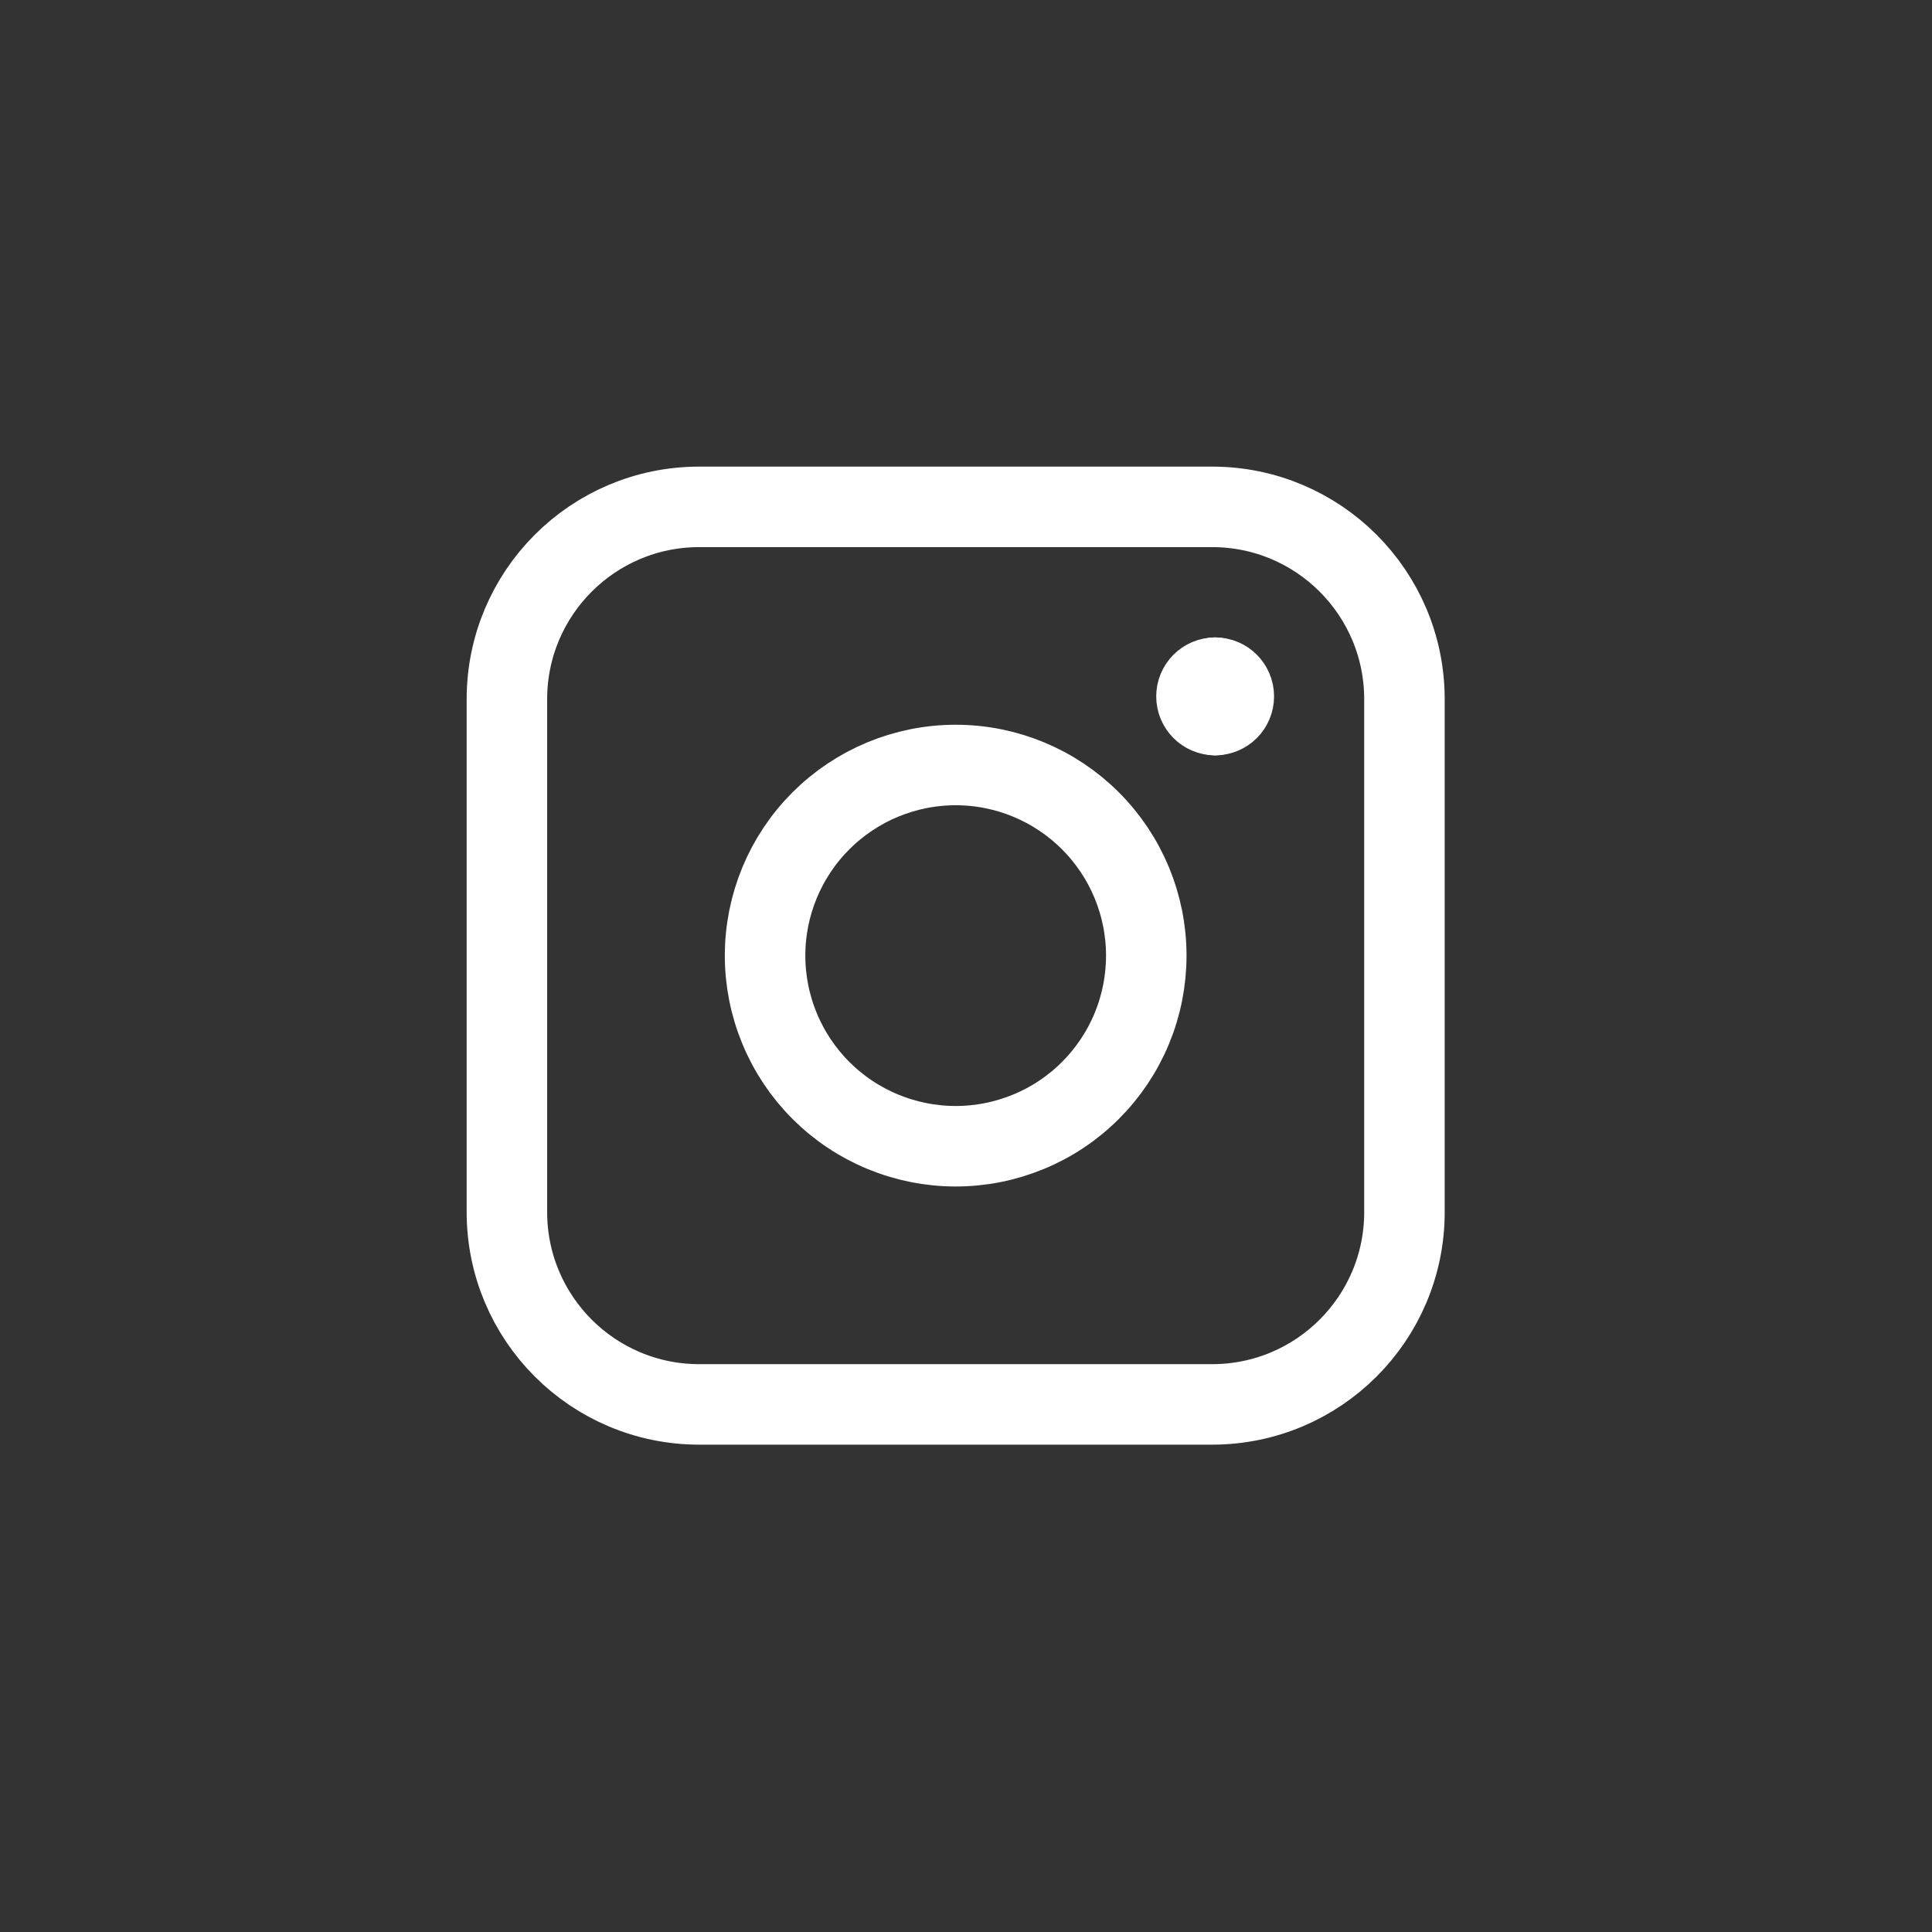 <?xml version="1.0" encoding="utf-8"?>
<svg xmlns="http://www.w3.org/2000/svg" fill="none" height="100%" overflow="visible" preserveAspectRatio="none" style="display: block;" viewBox="0 0 48 48" width="100%">
<rect x="0" y="0" width="48" height="48" fill="#333333" stroke="none"/>
<g id="arrow-up-right">
<g id="Instagram--Streamline-Core">
<g id="instagram">
<g id="Group 4546">
<path d="M30.19 17.766C29.934 17.766 29.726 17.558 29.726 17.302C29.726 17.045 29.934 16.837 30.19 16.837" id="Vector" stroke="white" stroke-linecap="round" stroke-width="2"/>
<path d="M30.19 17.766C30.447 17.766 30.654 17.558 30.654 17.302C30.654 17.045 30.447 16.837 30.19 16.837" id="Vector_2" stroke="white" stroke-linecap="round" stroke-width="2"/>
</g>
<path d="M12.594 17.371C12.594 14.732 14.733 12.593 17.372 12.593H30.115C32.754 12.593 34.893 14.732 34.893 17.371V30.114C34.893 32.753 32.754 34.892 30.115 34.892H17.372C14.733 34.892 12.594 32.753 12.594 30.114V17.371Z" id="Rectangle 2" stroke="white" stroke-linecap="round" stroke-width="2"/>
<path d="M19.008 23.742C19.008 24.364 19.131 24.98 19.369 25.555C19.607 26.129 19.955 26.651 20.395 27.091C20.835 27.531 21.357 27.88 21.931 28.117C22.506 28.355 23.122 28.478 23.744 28.478C24.366 28.478 24.981 28.355 25.556 28.117C26.131 27.88 26.653 27.531 27.092 27.091C27.532 26.651 27.881 26.129 28.119 25.555C28.357 24.98 28.479 24.364 28.479 23.742C28.479 22.486 27.98 21.282 27.092 20.394C26.204 19.506 25 19.006 23.744 19.006C22.488 19.006 21.283 19.506 20.395 20.394C19.507 21.282 19.008 22.486 19.008 23.742Z" id="Ellipse 11" stroke="white" stroke-linecap="round" stroke-width="2"/>
</g>
</g>
</g>
</svg>